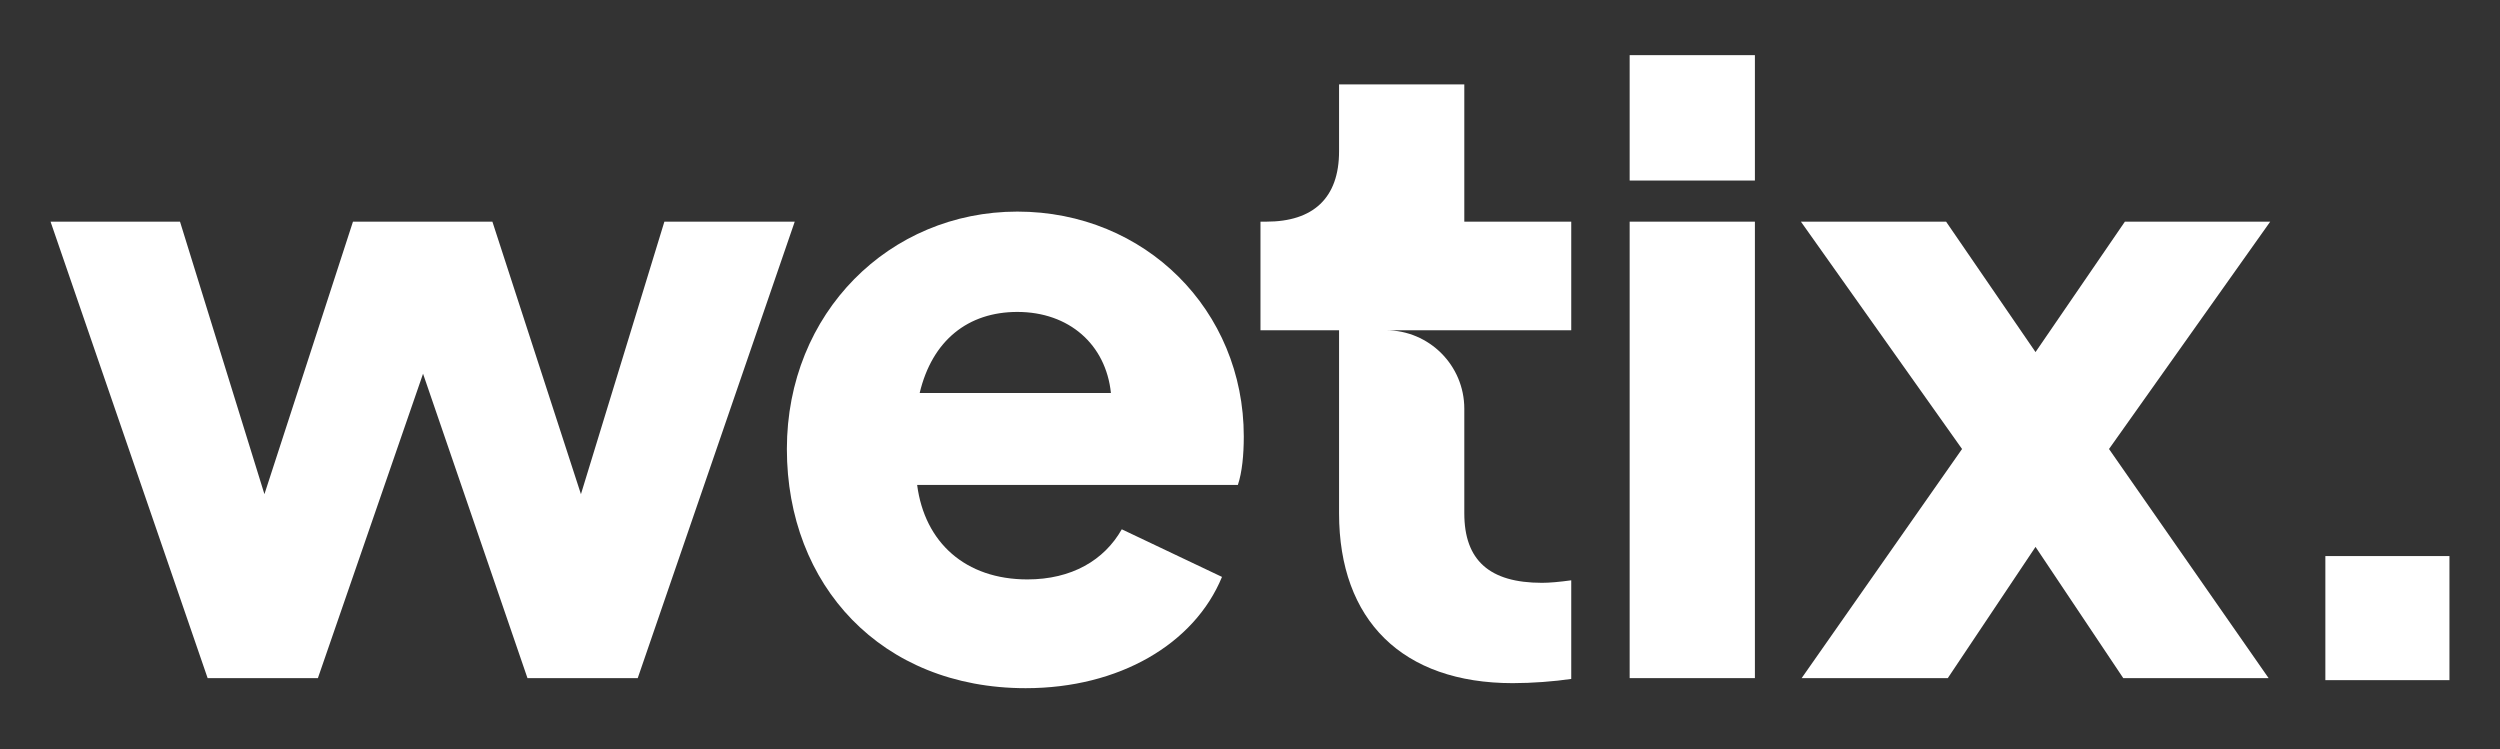 <svg width="544" height="163" viewBox="0 0 544 163" fill="none" xmlns="http://www.w3.org/2000/svg">
<rect x="0" y="0" width="544" height="163" fill="#333333" stroke="none"/>
<rect x="506" y="121" width="27" height="27" fill="white"/>
<path d="M144.57 48.233L126.413 107.532L107.145 48.233H76.807L57.539 107.532L39.17 48.233H11L45.181 147.559H69.174L92.055 81.324L114.778 147.559H138.77L172.934 48.233H144.57V48.233Z" fill="white"/>
<path d="M270.648 94.966C270.648 67.505 249.194 46.044 221.377 46.044C193.559 46.044 171.224 68.052 171.224 97.702C171.224 127.351 191.761 149.748 223.193 149.748C243.553 149.748 259.912 140.111 265.906 125.534L244.1 115.174C240.274 121.916 233.188 126.081 223.563 126.081C210.112 126.081 201.21 118.086 199.57 105.52H269.361C270.278 102.802 270.648 98.99 270.648 94.966V94.966ZM200.117 85.524C202.849 74.052 210.659 67.876 221.377 67.876C232.641 67.876 240.645 74.97 241.738 85.524H200.117V85.524Z" fill="white"/>
<path d="M341.902 48.233H318.633V18.371H291.379V32.931C291.379 43.114 285.738 48.233 275.549 48.233H274.28V71.864H291.379V111.697C291.379 134.993 305.182 148.653 329.175 148.653C333.353 148.653 338.253 148.283 341.902 147.736V126.275C339.346 126.628 337.16 126.822 335.538 126.822C324.098 126.822 318.633 121.916 318.633 111.697V88.93C318.633 79.524 311 71.864 301.569 71.864H341.902V48.233Z" fill="white"/>
<path d="M354.612 48.233V147.559H381.866V48.233H354.612ZM354.612 12V39.285H381.866V12H354.612Z" fill="white"/>
<path d="M494 48.233H462.375L442.931 76.612L423.469 48.233H391.879L426.942 97.702L392.038 147.559H423.839L442.931 119.004L462.022 147.559H493.648L458.92 97.702L494 48.233V48.233Z" fill="white"/>
</svg>
